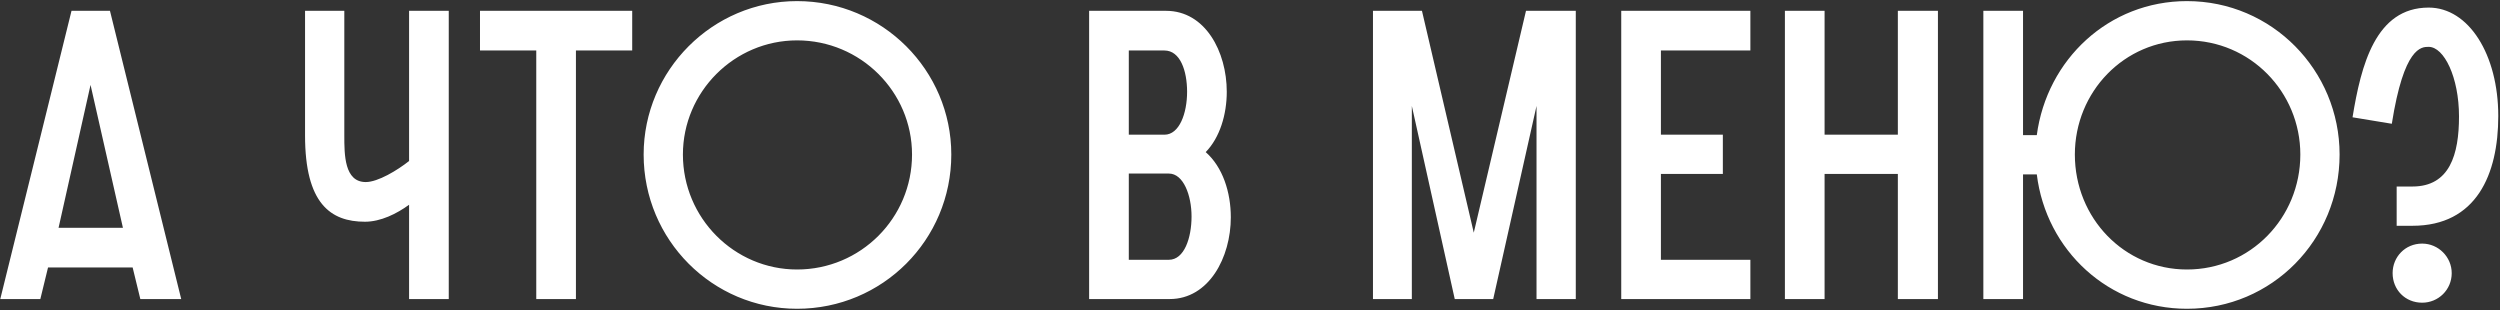 <?xml version="1.0" encoding="UTF-8"?> <svg xmlns="http://www.w3.org/2000/svg" width="1371" height="170" viewBox="0 0 1371 170" fill="none"><rect x="0" y="0" width="1371" height="170" fill="#333333" stroke="none"/><path d="M0.146 164L39.218 5.936H60.307L99.379 164H76.957L72.74 146.684H26.341L22.123 164H0.146ZM32.114 124.928H67.412L49.651 46.562L32.114 124.928ZM246.097 164H224.341V112.274C217.681 117.158 208.801 121.598 200.143 121.598C181.273 121.598 167.287 111.608 167.287 74.312V5.936H188.821V74.312C188.821 84.746 188.821 99.842 200.587 99.842C207.247 99.842 217.903 93.404 224.341 88.298V5.936H246.097V164ZM294.087 164V27.692H263.229V5.936H346.701V27.692H315.843V164H294.087ZM437.111 169.328C390.713 169.328 352.973 131.588 352.973 84.746C352.973 38.57 390.713 0.608 437.111 0.608C483.953 0.608 521.693 38.57 521.693 84.746C521.693 131.588 483.953 169.328 437.111 169.328ZM437.111 147.794C471.965 147.794 500.159 119.6 500.159 84.746C500.159 50.336 471.965 22.142 437.111 22.142C402.701 22.142 374.507 50.336 374.507 84.746C374.507 119.6 402.701 147.794 437.111 147.794ZM597.279 164V5.936H639.459C660.993 5.936 672.759 28.358 672.759 50.336C672.759 62.768 668.985 75.422 661.215 83.414C670.539 91.628 674.979 105.392 674.979 119.156C674.979 141.134 662.991 164 641.457 164H597.279ZM619.035 142.466H641.013C649.449 142.466 653.445 130.478 653.445 118.712C653.445 107.168 649.005 95.18 641.013 95.18H619.035V142.466ZM619.035 73.868H638.571C646.785 73.868 651.003 62.102 651.003 50.336C651.003 38.792 647.229 27.692 638.571 27.692H619.035V73.868ZM752.939 164V5.936H779.801L808.217 127.592L836.855 5.936H864.161V164H842.627V58.106L818.873 164H797.783L774.251 58.106V164H752.939ZM889.087 164V5.936H959.905V27.692H910.843V73.868H944.809V95.402H910.843V142.466H959.905V164H889.087ZM978.841 164V5.936H1000.6V73.868H1040.78V5.936H1062.76V164H1040.78V95.402H1000.6V164H978.841ZM1087.67 164V5.936H1109.43V74.09H1116.98C1122.53 32.576 1156.49 0.608 1199.34 0.608C1245.96 0.608 1283.03 38.57 1283.03 84.746C1283.03 131.588 1245.96 169.328 1199.34 169.328C1156.49 169.328 1122.08 137.36 1116.98 95.624H1109.43V164H1087.67ZM1199.34 147.794C1233.97 147.794 1261.5 119.6 1261.5 84.746C1261.5 50.336 1233.97 22.142 1199.34 22.142C1164.93 22.142 1137.85 50.336 1137.85 84.746C1137.85 119.6 1164.93 147.794 1199.34 147.794ZM1312.11 149.792C1312.11 158.894 1318.99 165.998 1328.32 165.998C1337.2 165.998 1344.52 158.894 1344.52 149.792C1344.52 140.912 1337.2 133.586 1328.32 133.586C1318.99 133.586 1312.11 140.912 1312.11 149.792ZM1314.33 123.818V102.284H1322.99C1343.41 102.284 1348.52 84.746 1348.52 63.878C1348.52 42.344 1340.31 25.694 1331.87 25.694C1327.87 25.694 1318.33 25.694 1311.67 67.874L1290.13 64.322C1294.8 35.684 1302.79 4.16 1331.87 4.16C1353.85 4.16 1370.05 29.912 1370.05 63.656C1370.05 95.624 1358.07 123.818 1322.99 123.818H1314.33Z" fill="white"></path></svg> 